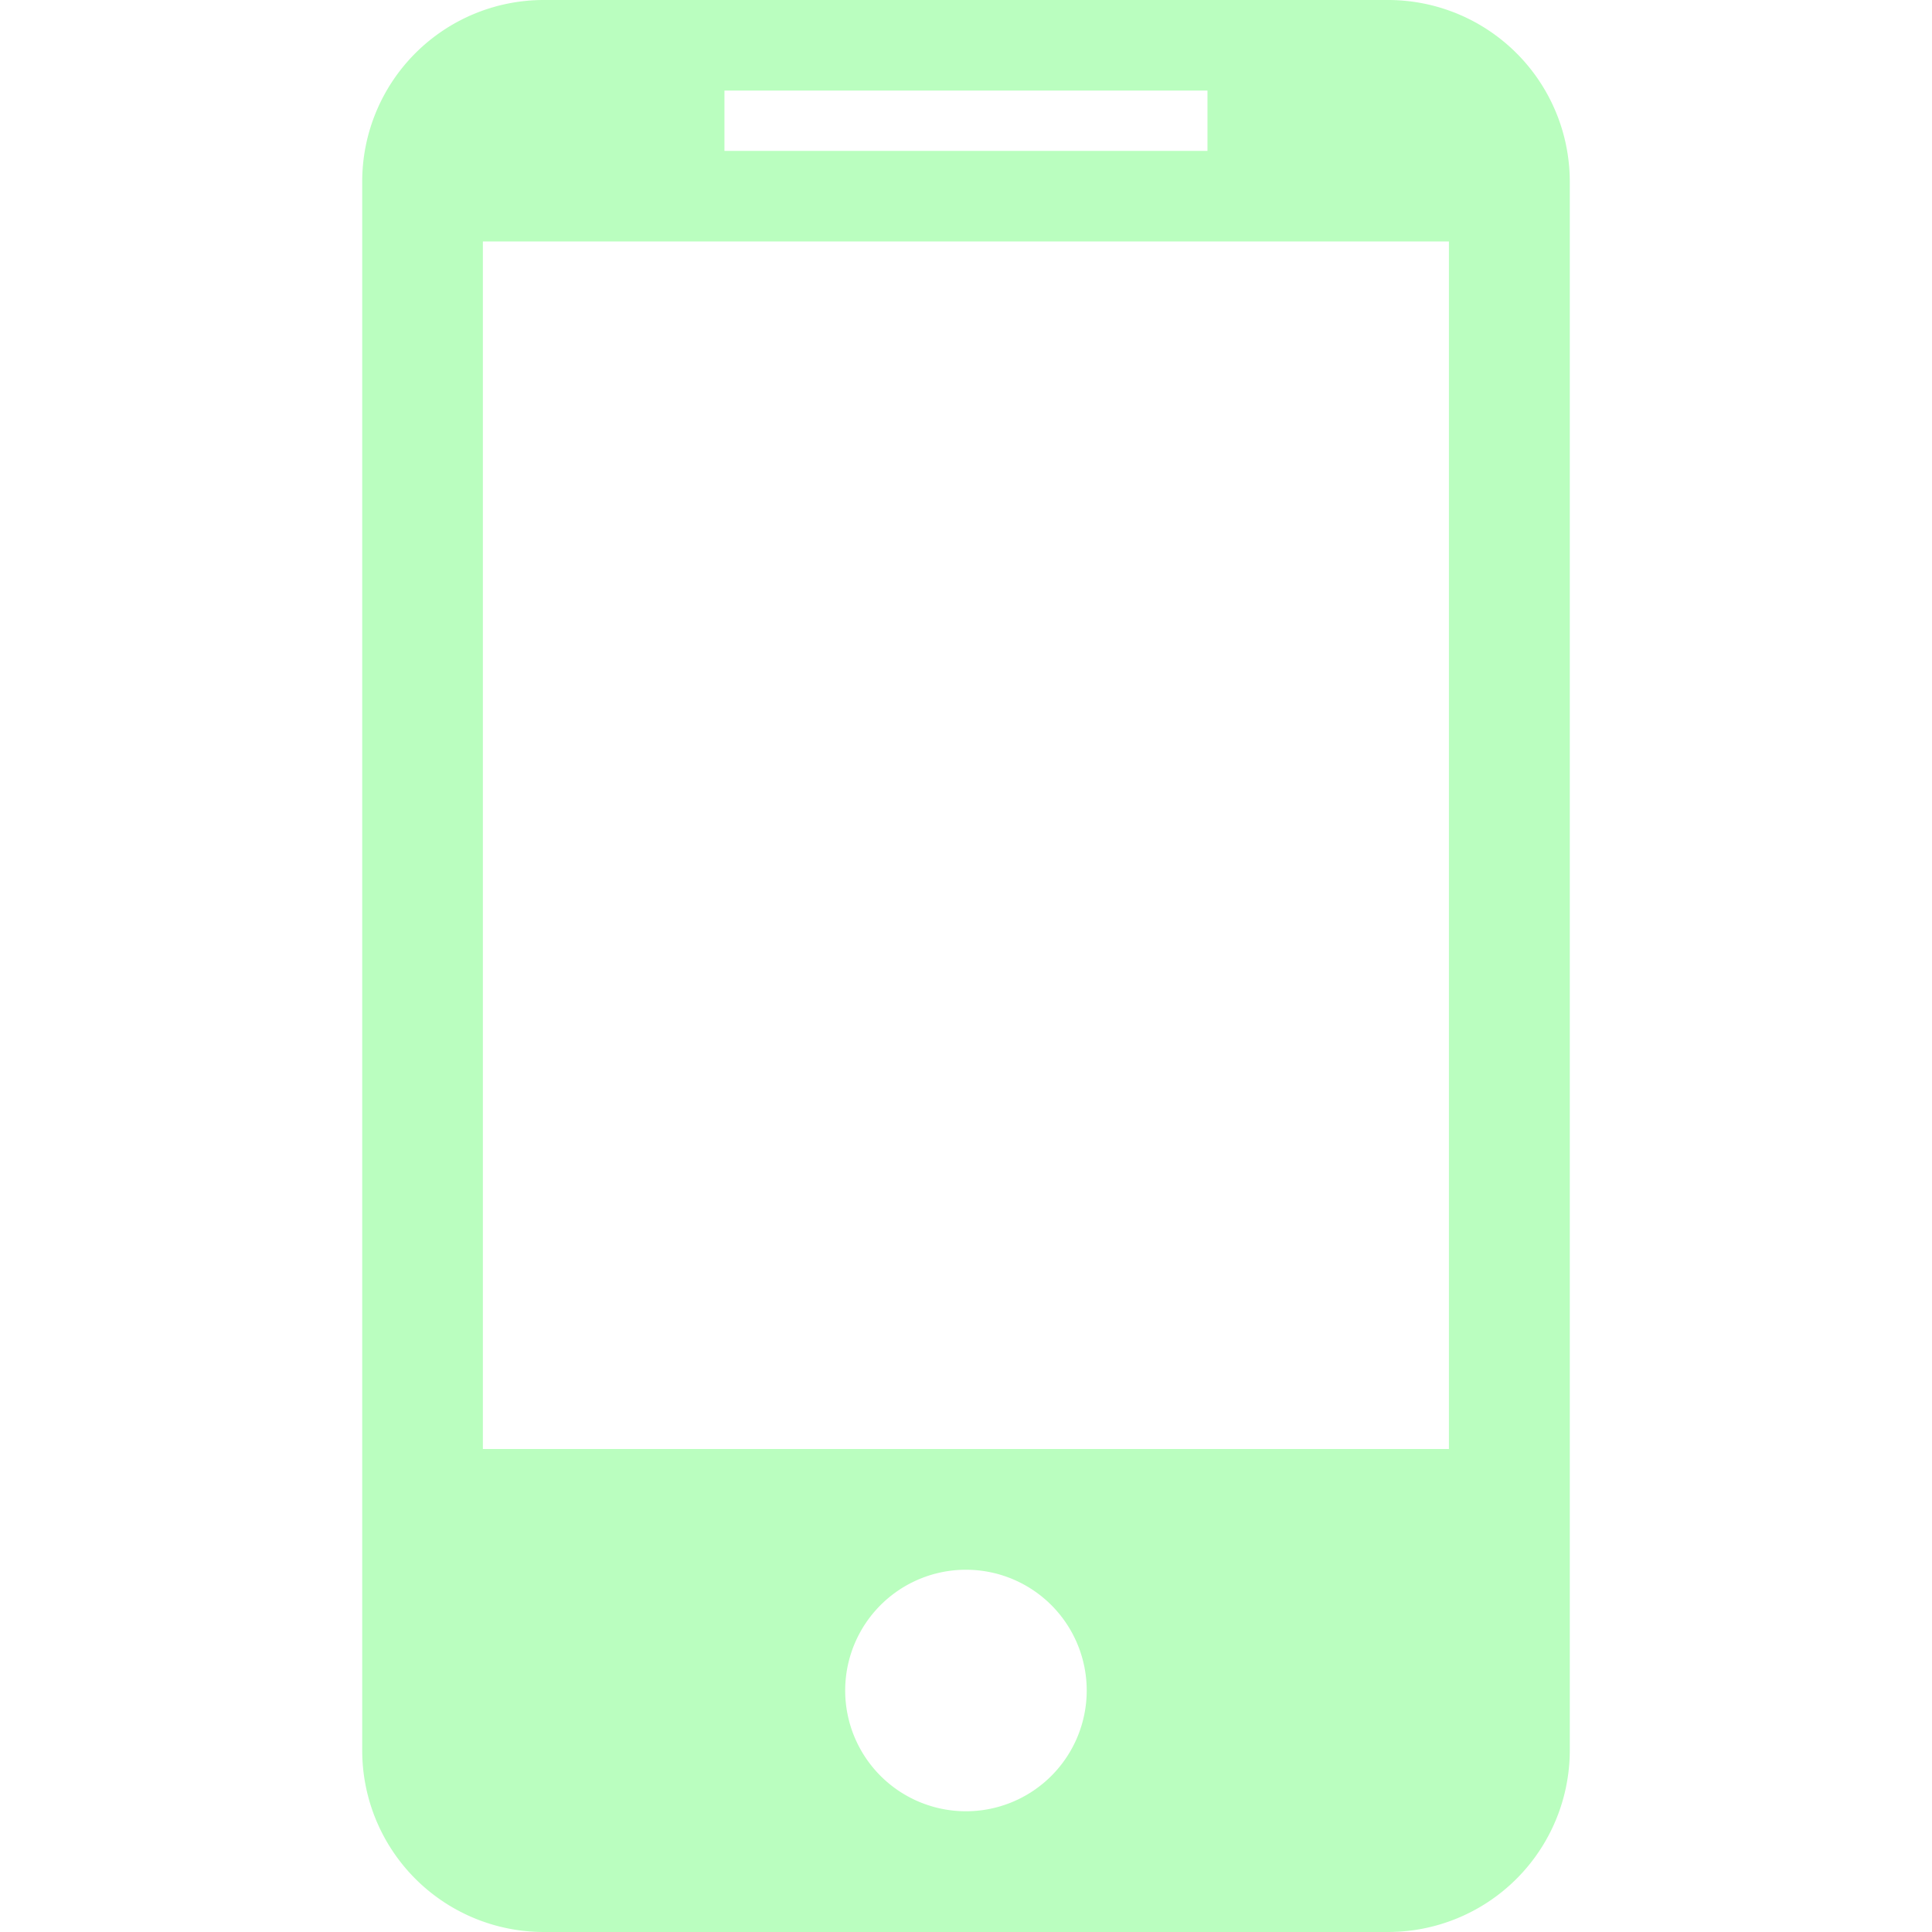 <?xml version="1.0" standalone="no"?><!DOCTYPE svg PUBLIC "-//W3C//DTD SVG 1.1//EN" "http://www.w3.org/Graphics/SVG/1.1/DTD/svg11.dtd"><svg t="1749883317049" class="icon" viewBox="0 0 1024 1024" version="1.1" xmlns="http://www.w3.org/2000/svg" p-id="16687" xmlns:xlink="http://www.w3.org/1999/xlink" width="64" height="64"><path d="M736.007 0H287.993A96.223 96.223 0 0 0 191.984 95.995v832.009a96.223 96.223 0 0 0 96.009 95.995h448.014a96.33 96.33 0 0 0 96.009-95.995V95.995A96.33 96.33 0 0 0 736.007 0zM383.975 48.004h256.01v31.99H383.975z m127.998 912.003a64.006 64.006 0 1 1 64.006-64.006 64.006 64.006 0 0 1-64.006 64.006zM767.957 768.003H255.936V127.998h512.02v640.005z" fill="#1afa29" opacity=".3" p-id="16688"></path></svg>
